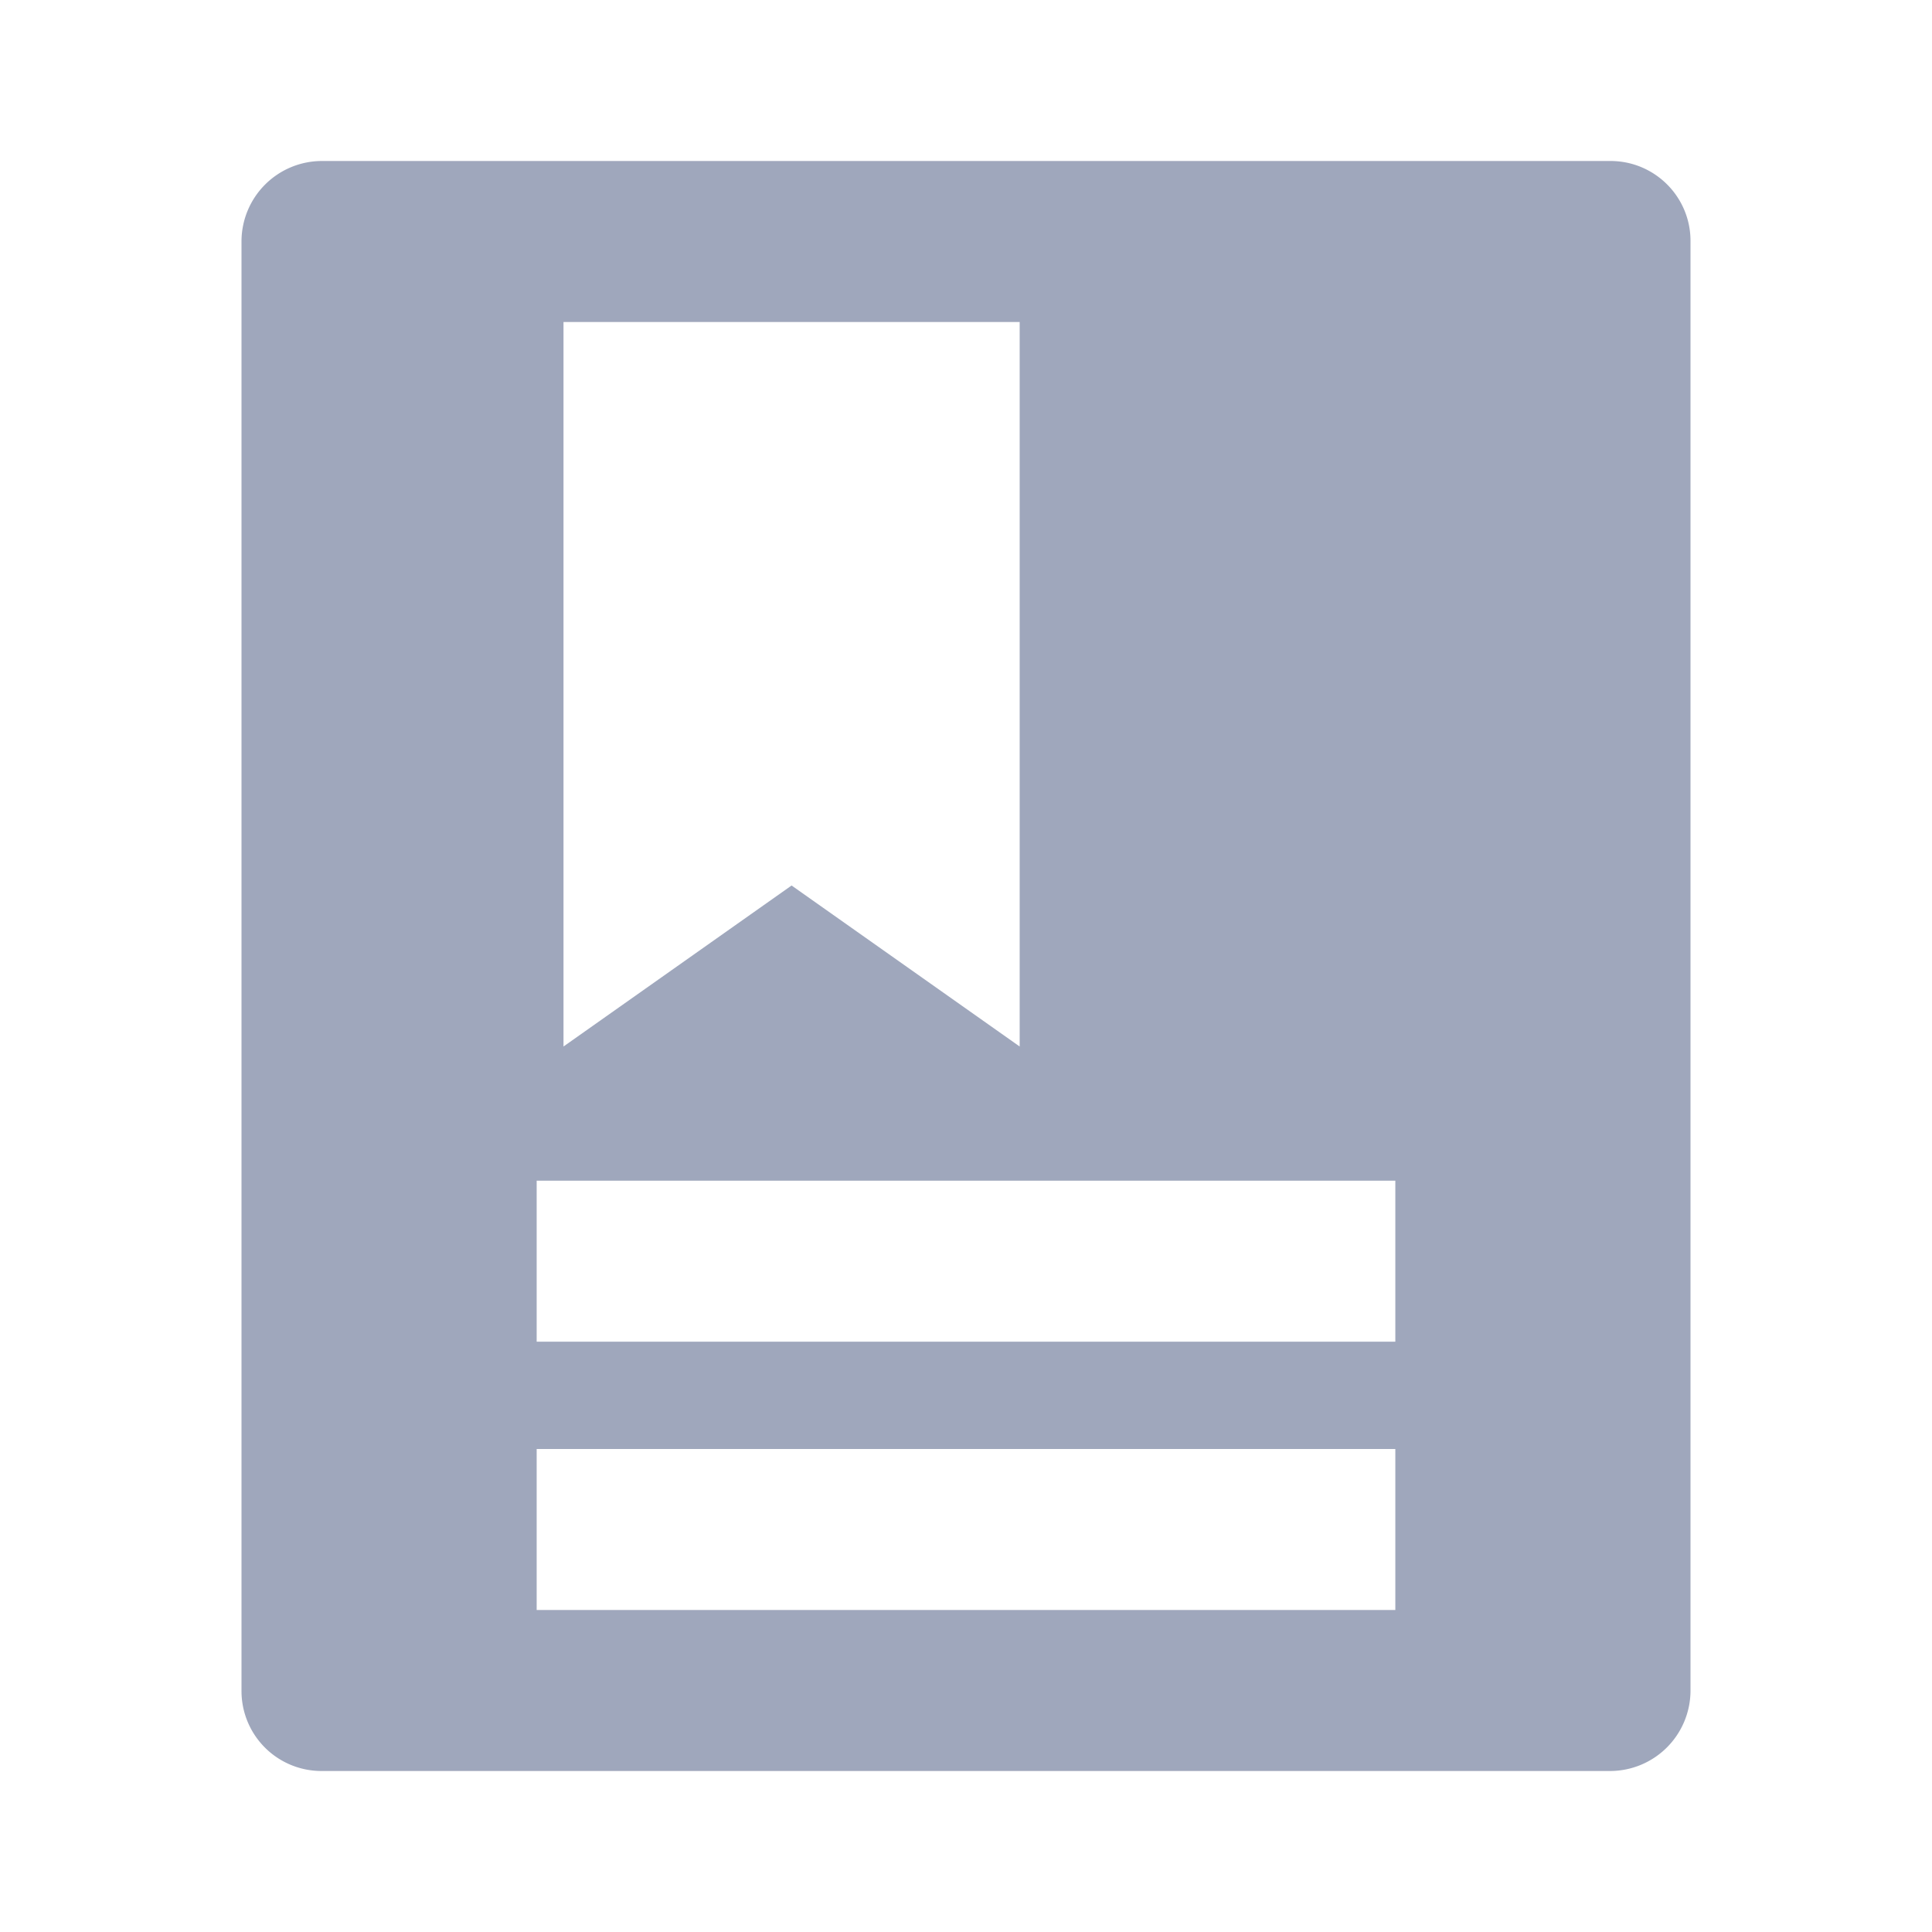 <?xml version="1.0" standalone="no"?><!DOCTYPE svg PUBLIC "-//W3C//DTD SVG 1.1//EN" "http://www.w3.org/Graphics/SVG/1.1/DTD/svg11.dtd"><svg t="1659405195490" class="icon" viewBox="0 0 1024 1024" version="1.1" xmlns="http://www.w3.org/2000/svg" p-id="2119" xmlns:xlink="http://www.w3.org/1999/xlink" width="200" height="200"><defs><style type="text/css">@font-face { font-family: feedback-iconfont; src: url("//at.alicdn.com/t/font_1031158_u69w8yhxdu.woff2?t=1630033759944") format("woff2"), url("//at.alicdn.com/t/font_1031158_u69w8yhxdu.woff?t=1630033759944") format("woff"), url("//at.alicdn.com/t/font_1031158_u69w8yhxdu.ttf?t=1630033759944") format("truetype"); }
</style></defs><path d="M853.618 85.333c23.381 0 42.382 18.944 42.382 42.325v768.683a42.667 42.667 0 0 1-42.382 42.325H170.382a42.382 42.382 0 0 1-42.382-42.325V127.659a42.667 42.667 0 0 1 42.382-42.325h683.236zM739.556 768H284.444V853.333h455.111v-85.333z m0-142.222H284.444v85.333h455.111V625.778zM540.444 170.667H298.667v384l120.889-85.333L540.444 554.667V170.667z" p-id="2120" fill="#9fa7bc"></path></svg>